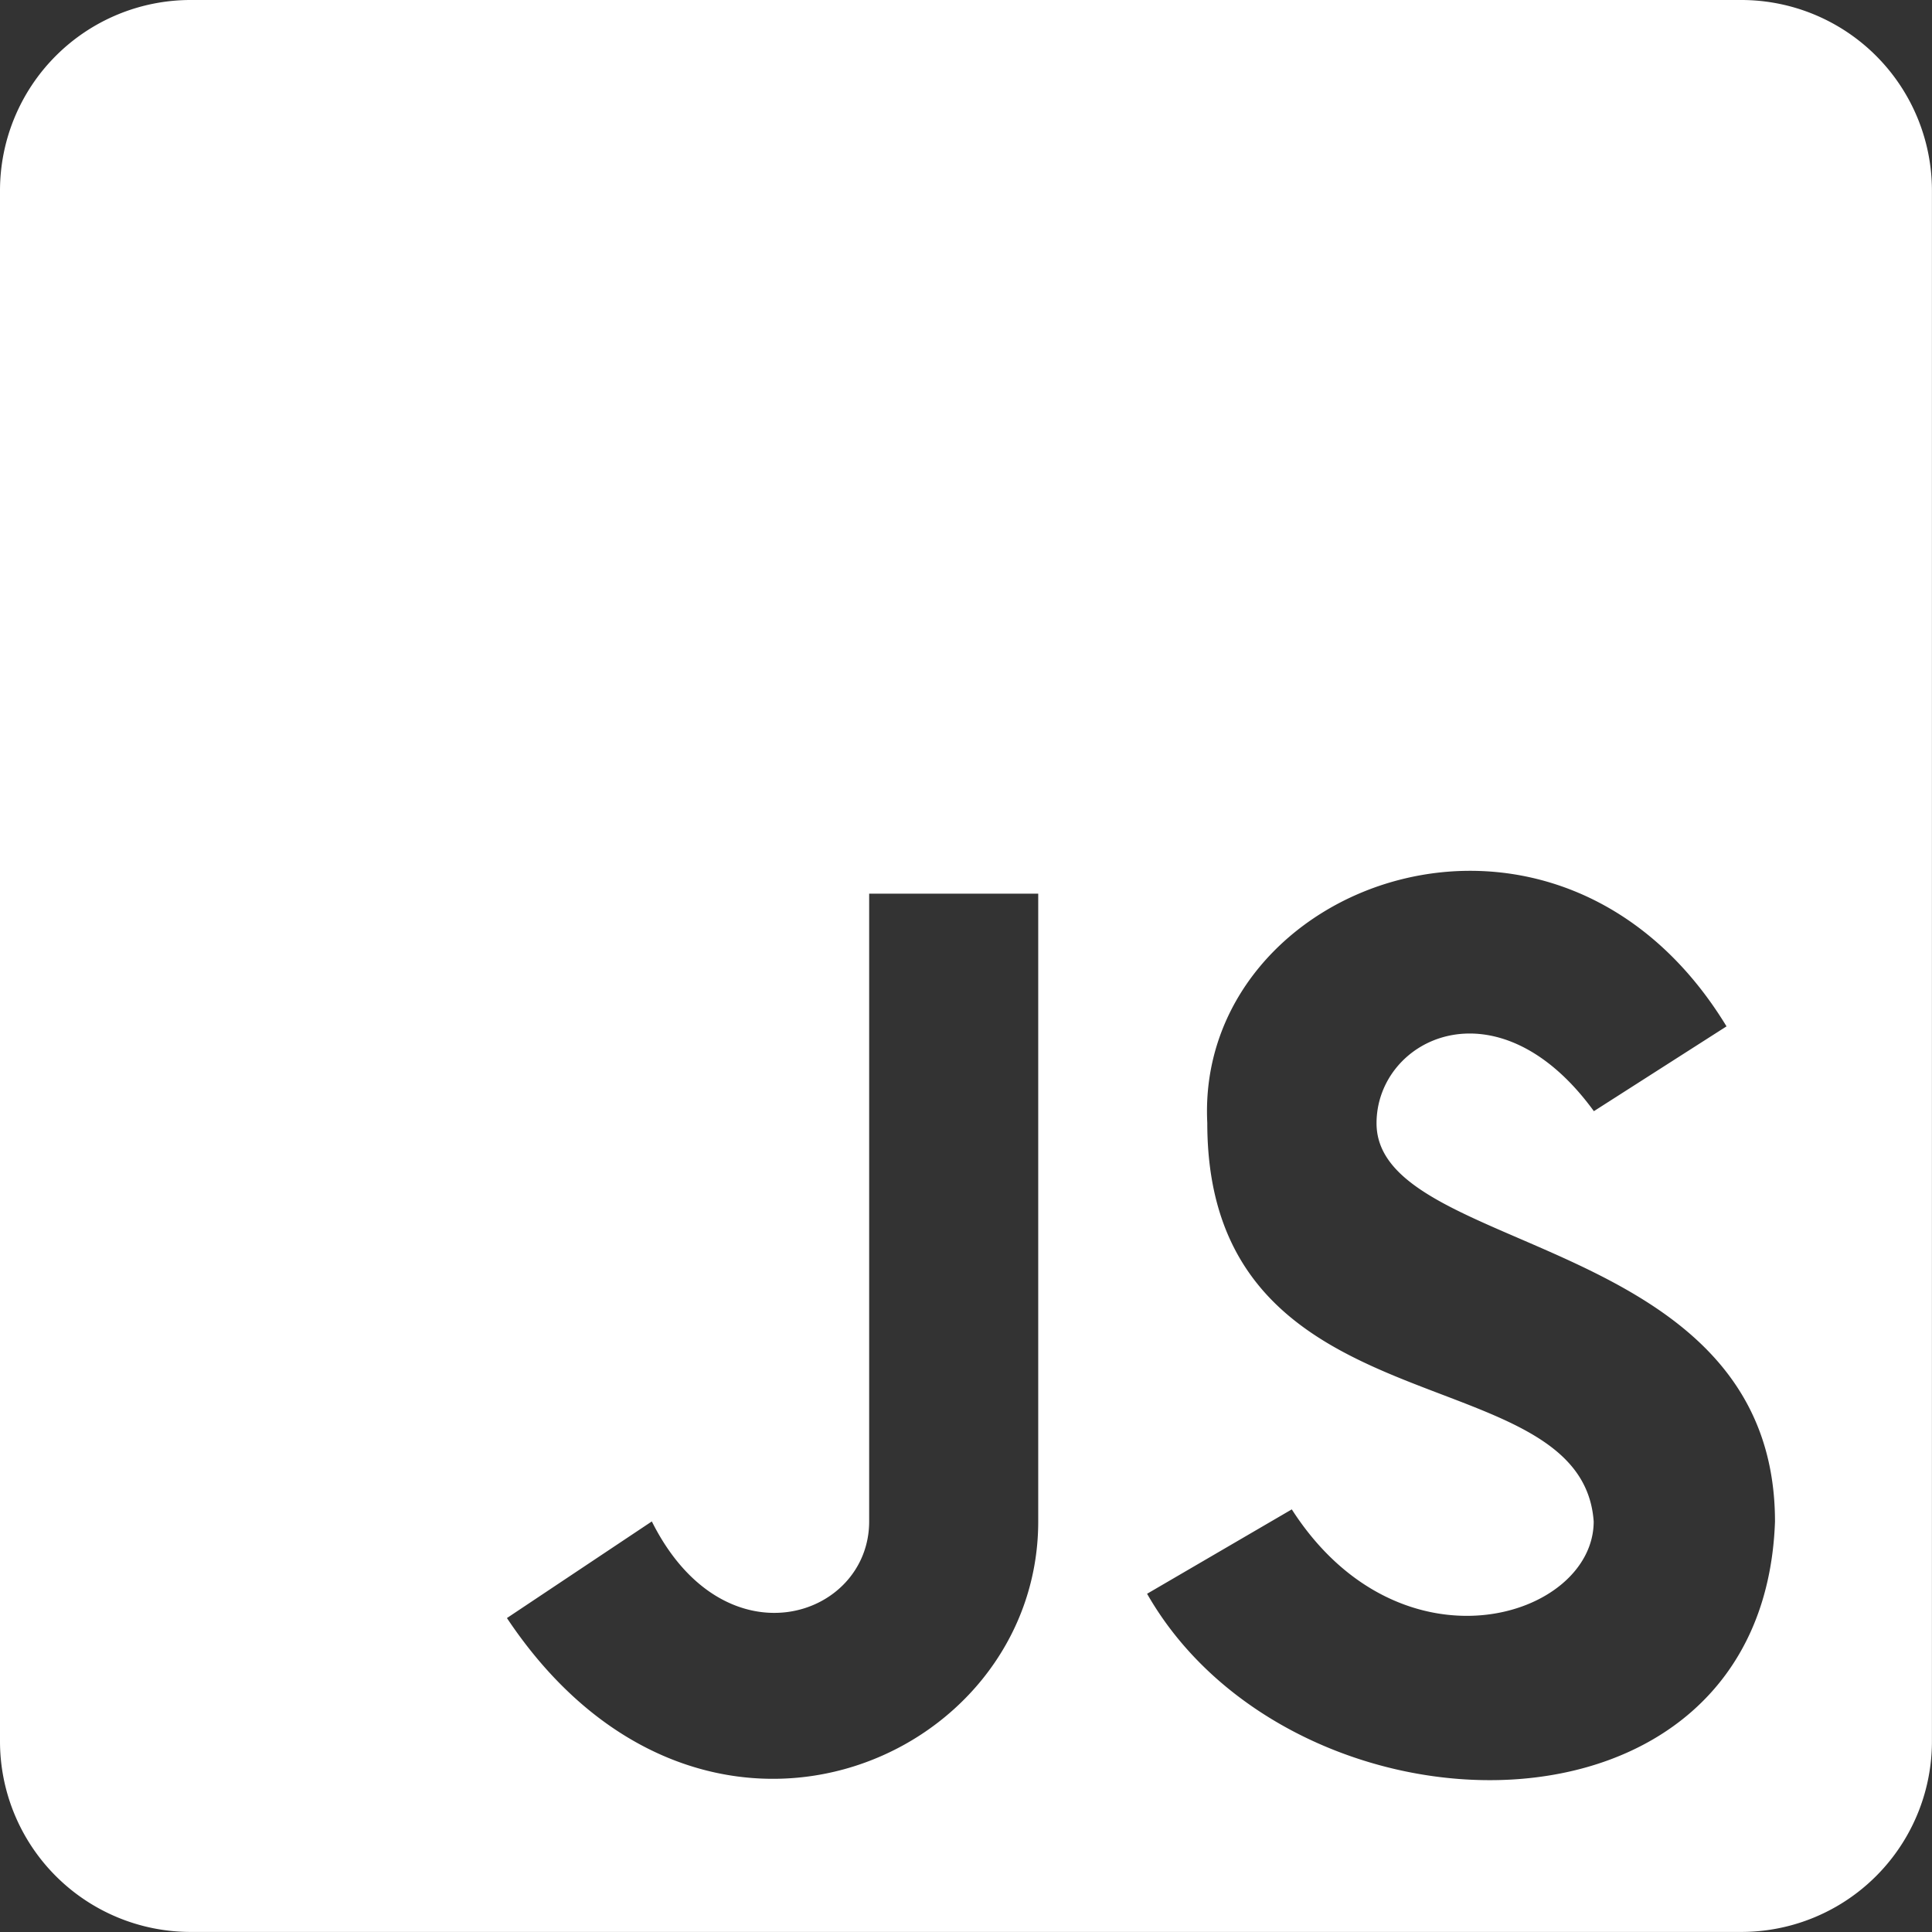 <svg xmlns="http://www.w3.org/2000/svg" width="30.775" height="30.775" viewBox="0 0 30.775 30.775">
  <rect x="0" y="0" width="30.775" height="30.775" fill="#333333" stroke="none"/>
  <g id="A" transform="translate(-2.5 -2.5)">
    <path id="Path_18375" data-name="Path 18375" d="M30.238,2.5H5.537A3.037,3.037,0,0,0,2.5,5.537v24.7a3.037,3.037,0,0,0,3.037,3.037h24.7a3.037,3.037,0,0,0,3.037-3.037V5.537A3.037,3.037,0,0,0,30.238,2.5Zm-11.2,24.235c0,3.847-5.386,6.155-8.463,1.539l2.308-1.539c1.154,2.308,3.462,1.539,3.462,0v-10h2.693Zm1.731,1.154,2.308-1.346c1.731,2.693,4.809,1.731,4.809.192-.192-2.693-6.155-1.346-6.155-6.347-.192-3.847,5.578-5.963,8.271-1.539L27.889,20.2c-1.539-2.116-3.462-1.154-3.462.192,0,2.116,6.347,1.731,6.347,6.347C30.582,32.121,23.081,31.929,20.773,27.889Z" transform="translate(0 0)" fill="#fff" fill-rule="evenodd"/>
  </g>
</svg>
